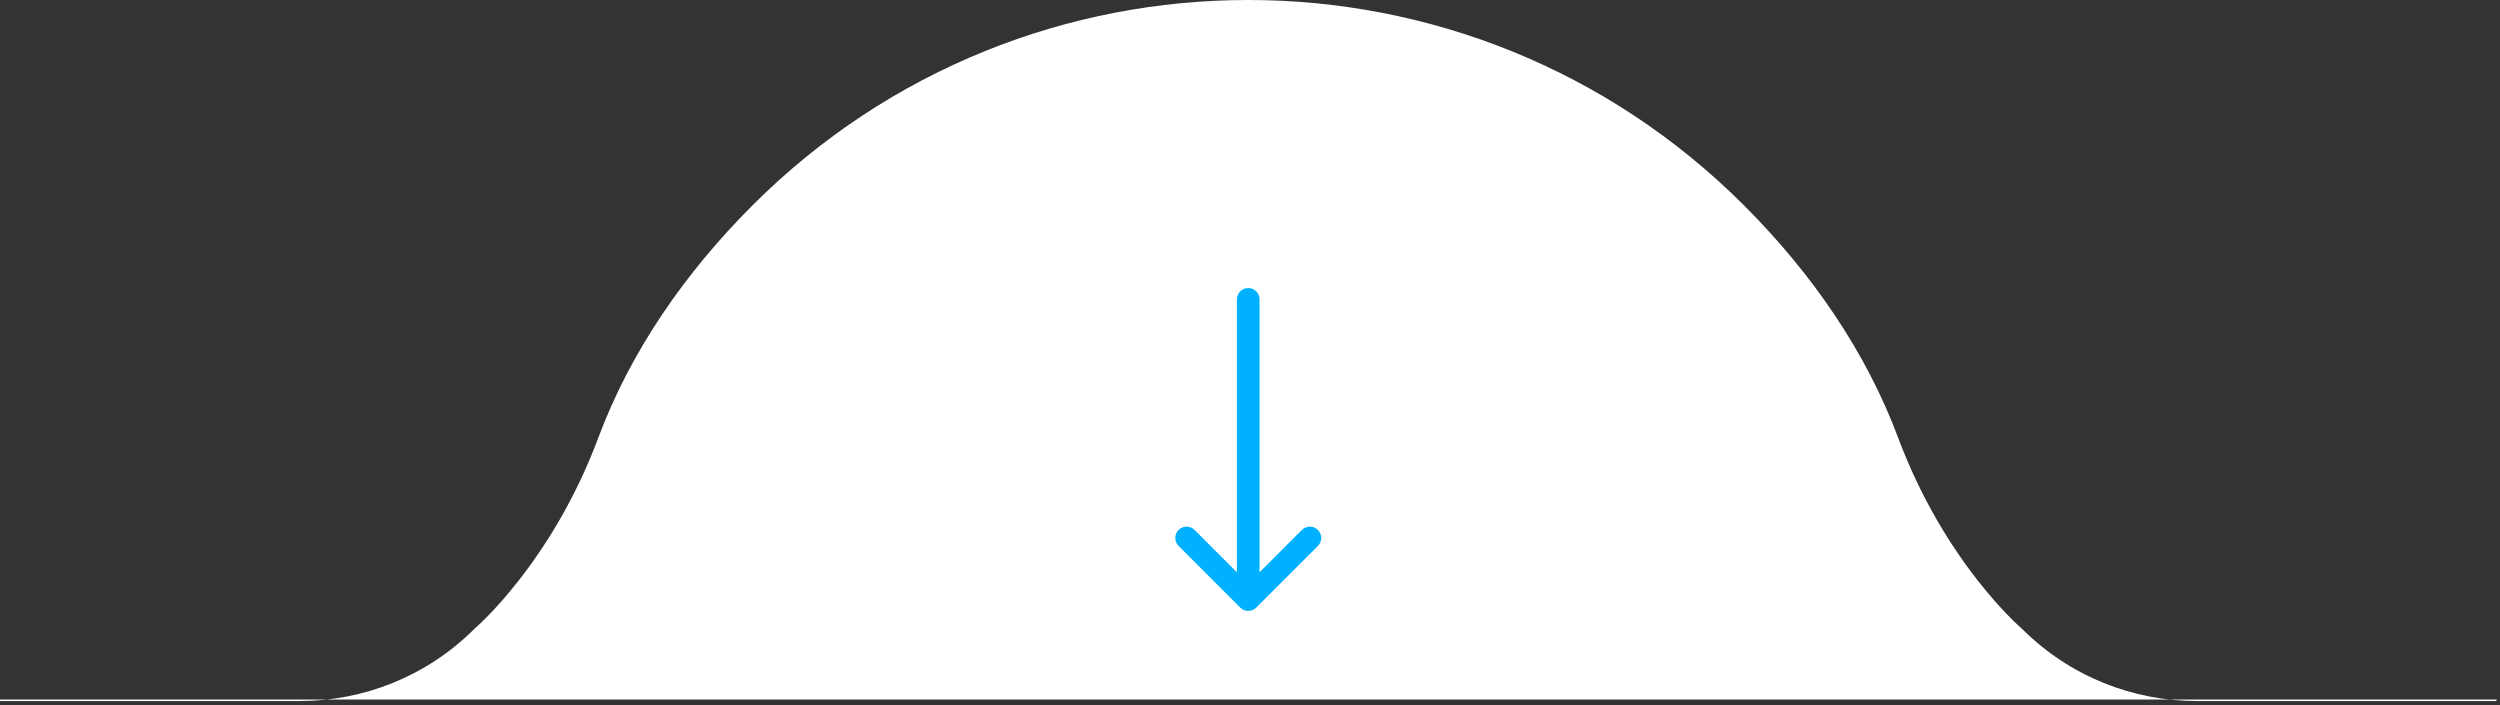 <?xml version="1.0" encoding="UTF-8" standalone="no"?><!DOCTYPE svg PUBLIC "-//W3C//DTD SVG 1.1//EN" "http://www.w3.org/Graphics/SVG/1.1/DTD/svg11.dtd"><svg width="100%" height="100%" viewBox="0 0 514 145" version="1.1" xmlns="http://www.w3.org/2000/svg" xmlns:xlink="http://www.w3.org/1999/xlink" xml:space="preserve" xmlns:serif="http://www.serif.com/" style="fill-rule:evenodd;clip-rule:evenodd;stroke-linejoin:round;stroke-miterlimit:1.414;"><rect x="0" y="0" width="514" height="145" fill="#333333" stroke="none"/><path d="M451.649,144.134c-13.021,0 -26.042,-4.967 -35.977,-14.9c0,0 -15.759,-13.389 -25.422,-39.253c-6.562,-17.567 -17.602,-33.67 -31.696,-47.764c-28.143,-28.145 -65.031,-42.217 -101.918,-42.217c-36.887,0 -73.775,14.072 -101.919,42.216c-14.094,14.094 -25.133,30.197 -31.695,47.764c-9.663,25.865 -25.423,39.253 -25.423,39.253c-9.934,9.934 -22.955,14.9 -35.976,14.9l-61.623,0l0,-0.311l513.272,0l0,0.311l-61.623,0l0,0.001Z" style="fill:#fff;fill-rule:nonzero;"/><path d="M270.957,108.953c-0.908,-0.907 -2.38,-0.907 -3.289,0l-8.706,8.707l0,-56.113c0,-1.284 -1.042,-2.326 -2.326,-2.326c-1.283,0 -2.326,1.042 -2.326,2.326l0,56.114l-8.703,-8.707c-0.909,-0.907 -2.379,-0.907 -3.287,0c-0.908,0.909 -0.908,2.38 0,3.289l12.674,12.677c0.211,0.213 0.468,0.38 0.751,0.501c0.279,0.117 0.583,0.181 0.892,0.181c0.311,0 0.618,-0.064 0.896,-0.181c0.282,-0.121 0.536,-0.288 0.752,-0.501l12.674,-12.677c0.907,-0.909 0.907,-2.38 -0.002,-3.29" style="fill:#00b1ff;fill-rule:nonzero;"/></svg>